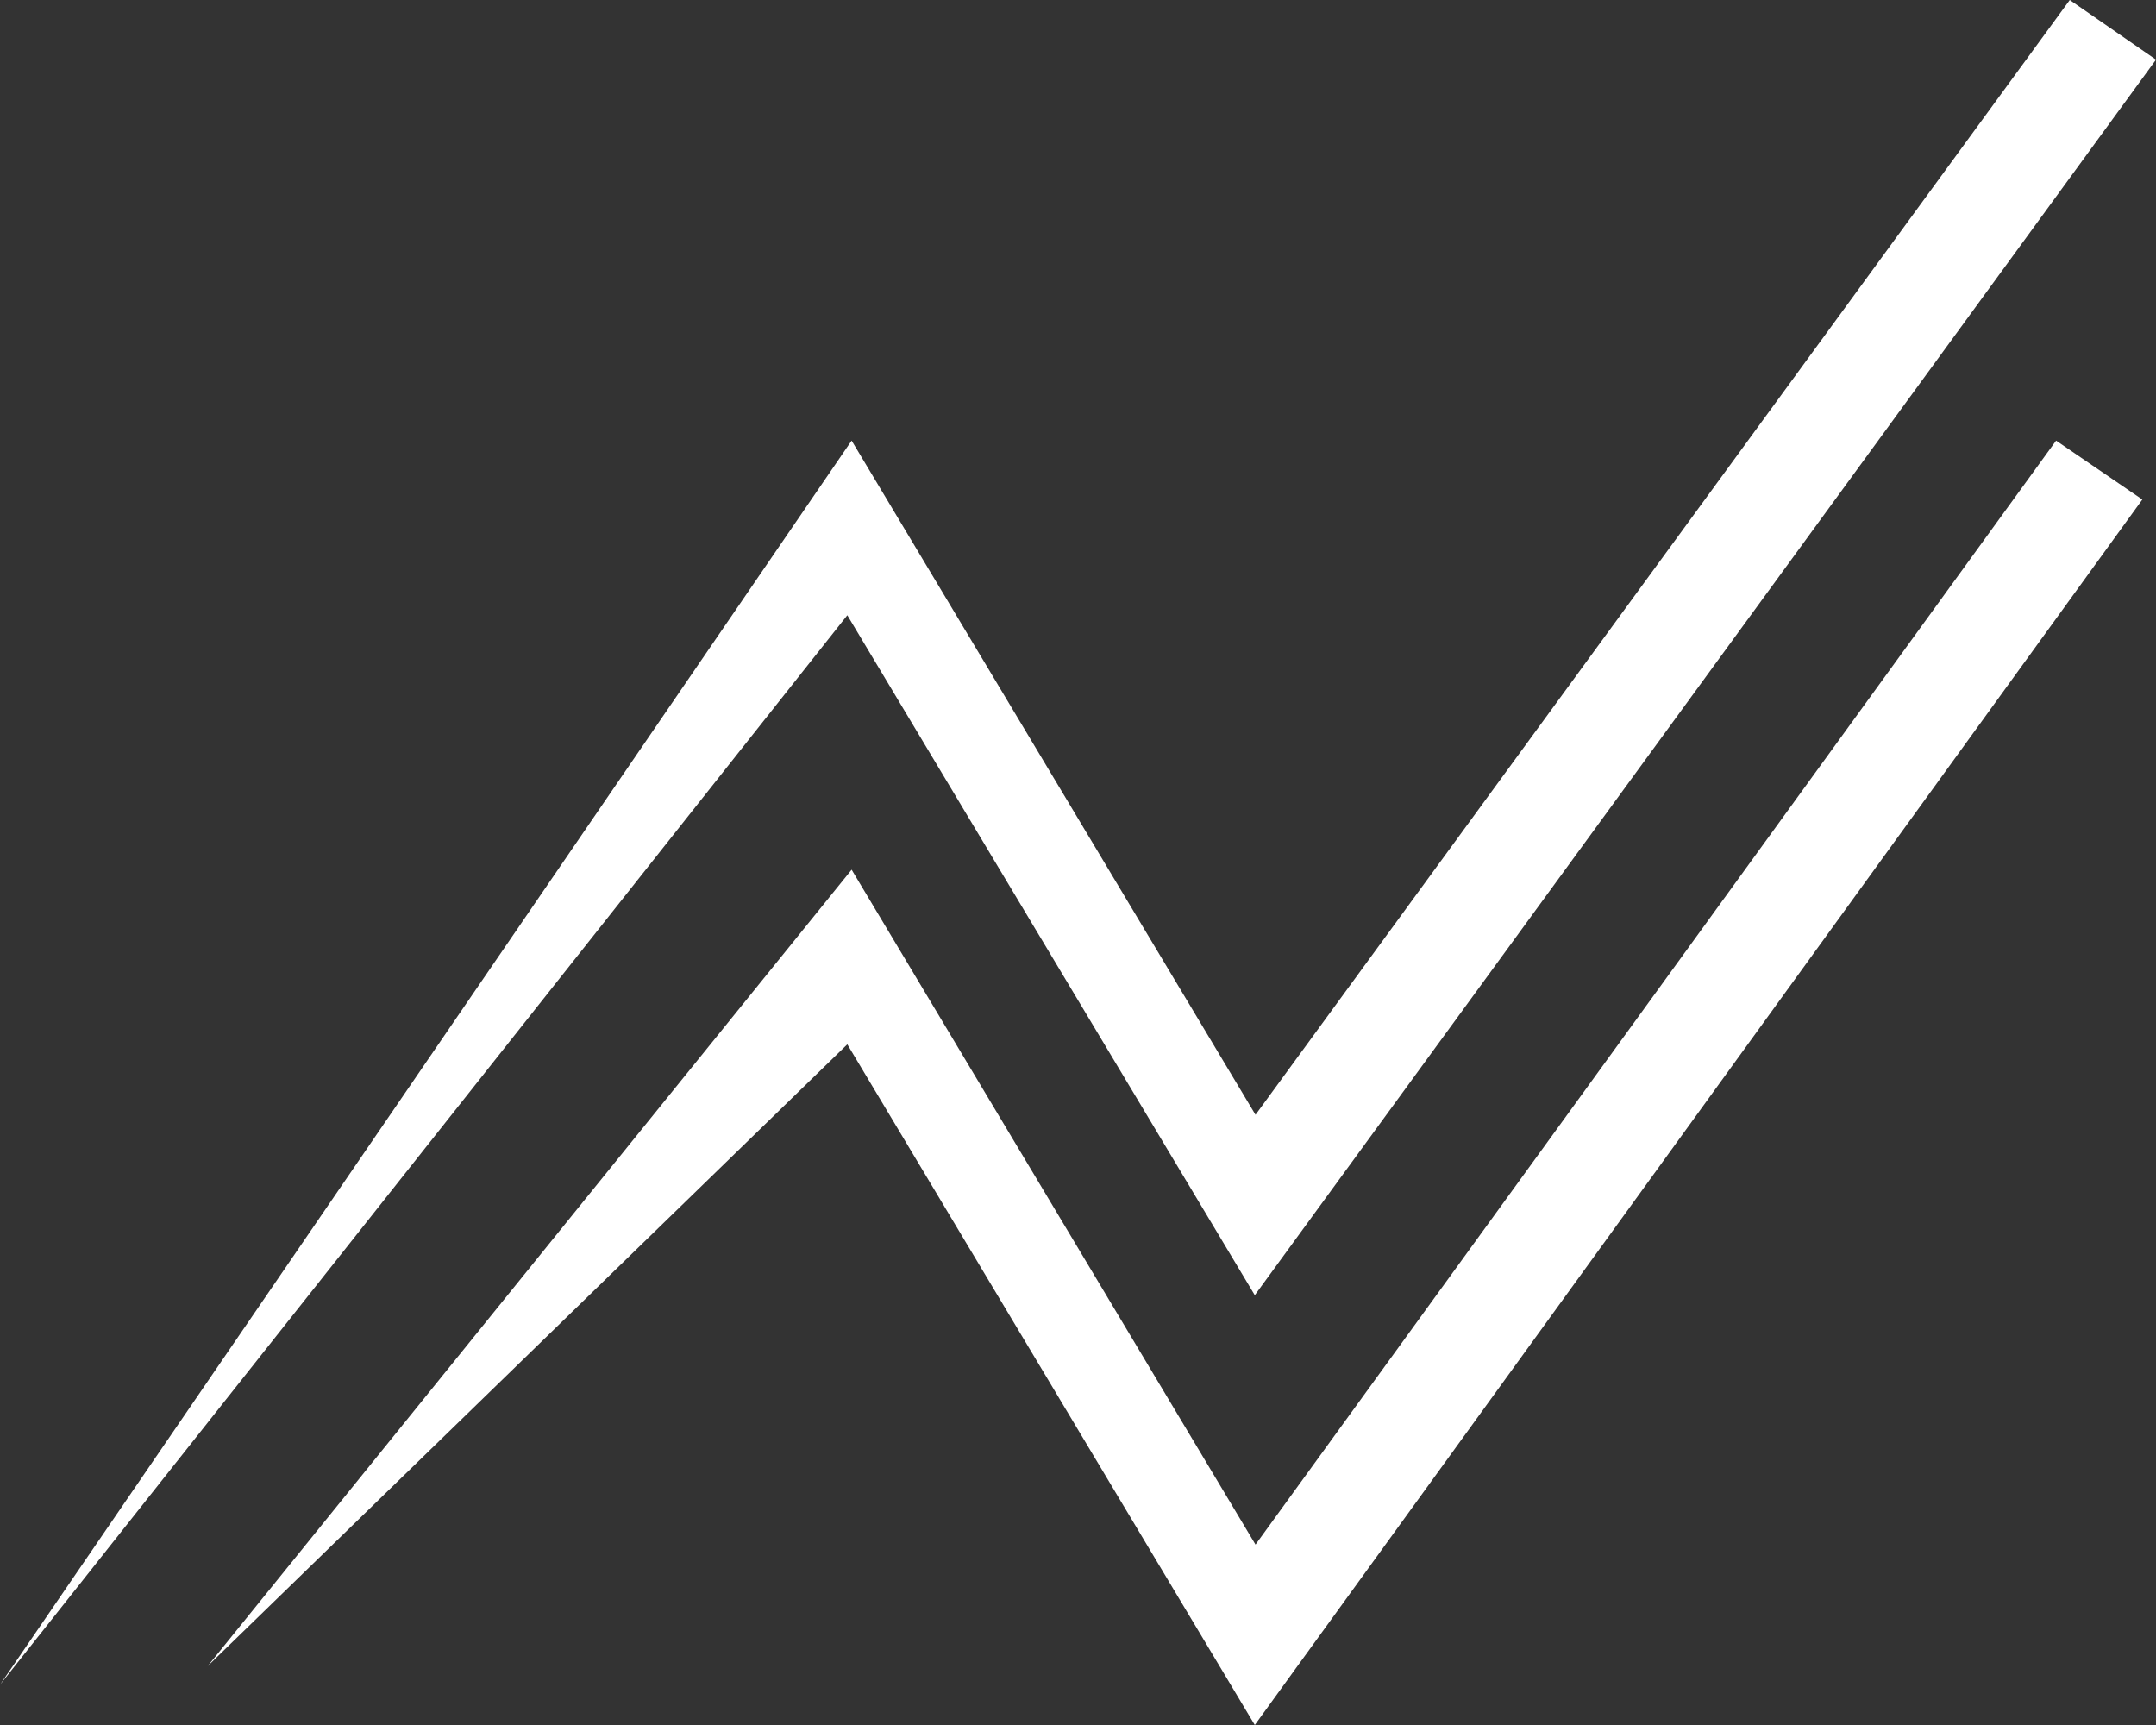 <?xml version="1.0" encoding="utf-8"?>
<!-- Generator: Adobe Illustrator 23.0.4, SVG Export Plug-In . SVG Version: 6.00 Build 0)  -->
<svg version="1.1" id="Layer_1" xmlns="http://www.w3.org/2000/svg" xmlns:xlink="http://www.w3.org/1999/xlink" x="0px" y="0px"
	 viewBox="0 0 30 24" style="enable-background:new 0 0 30 24;" xml:space="preserve">
<rect x="0" y="0" width="30" height="24" fill="#333333" stroke="none"/>
<style type="text/css">
	.st0{fill:#FFFFFF;}
</style>
<g>
	<g>
		<polygon class="st0" points="17.46,18.02 30,0.83 28.8,0 17.47,15.51 11.85,6.13 0,23.44 0,23.44 11.79,8.56 		"/>
		<polygon class="st0" points="17.46,24 29.81,6.95 28.61,6.13 17.47,21.49 11.85,12.1 2.89,23.18 2.89,23.18 11.79,14.53 		"/>
	</g>
</g>
</svg>
